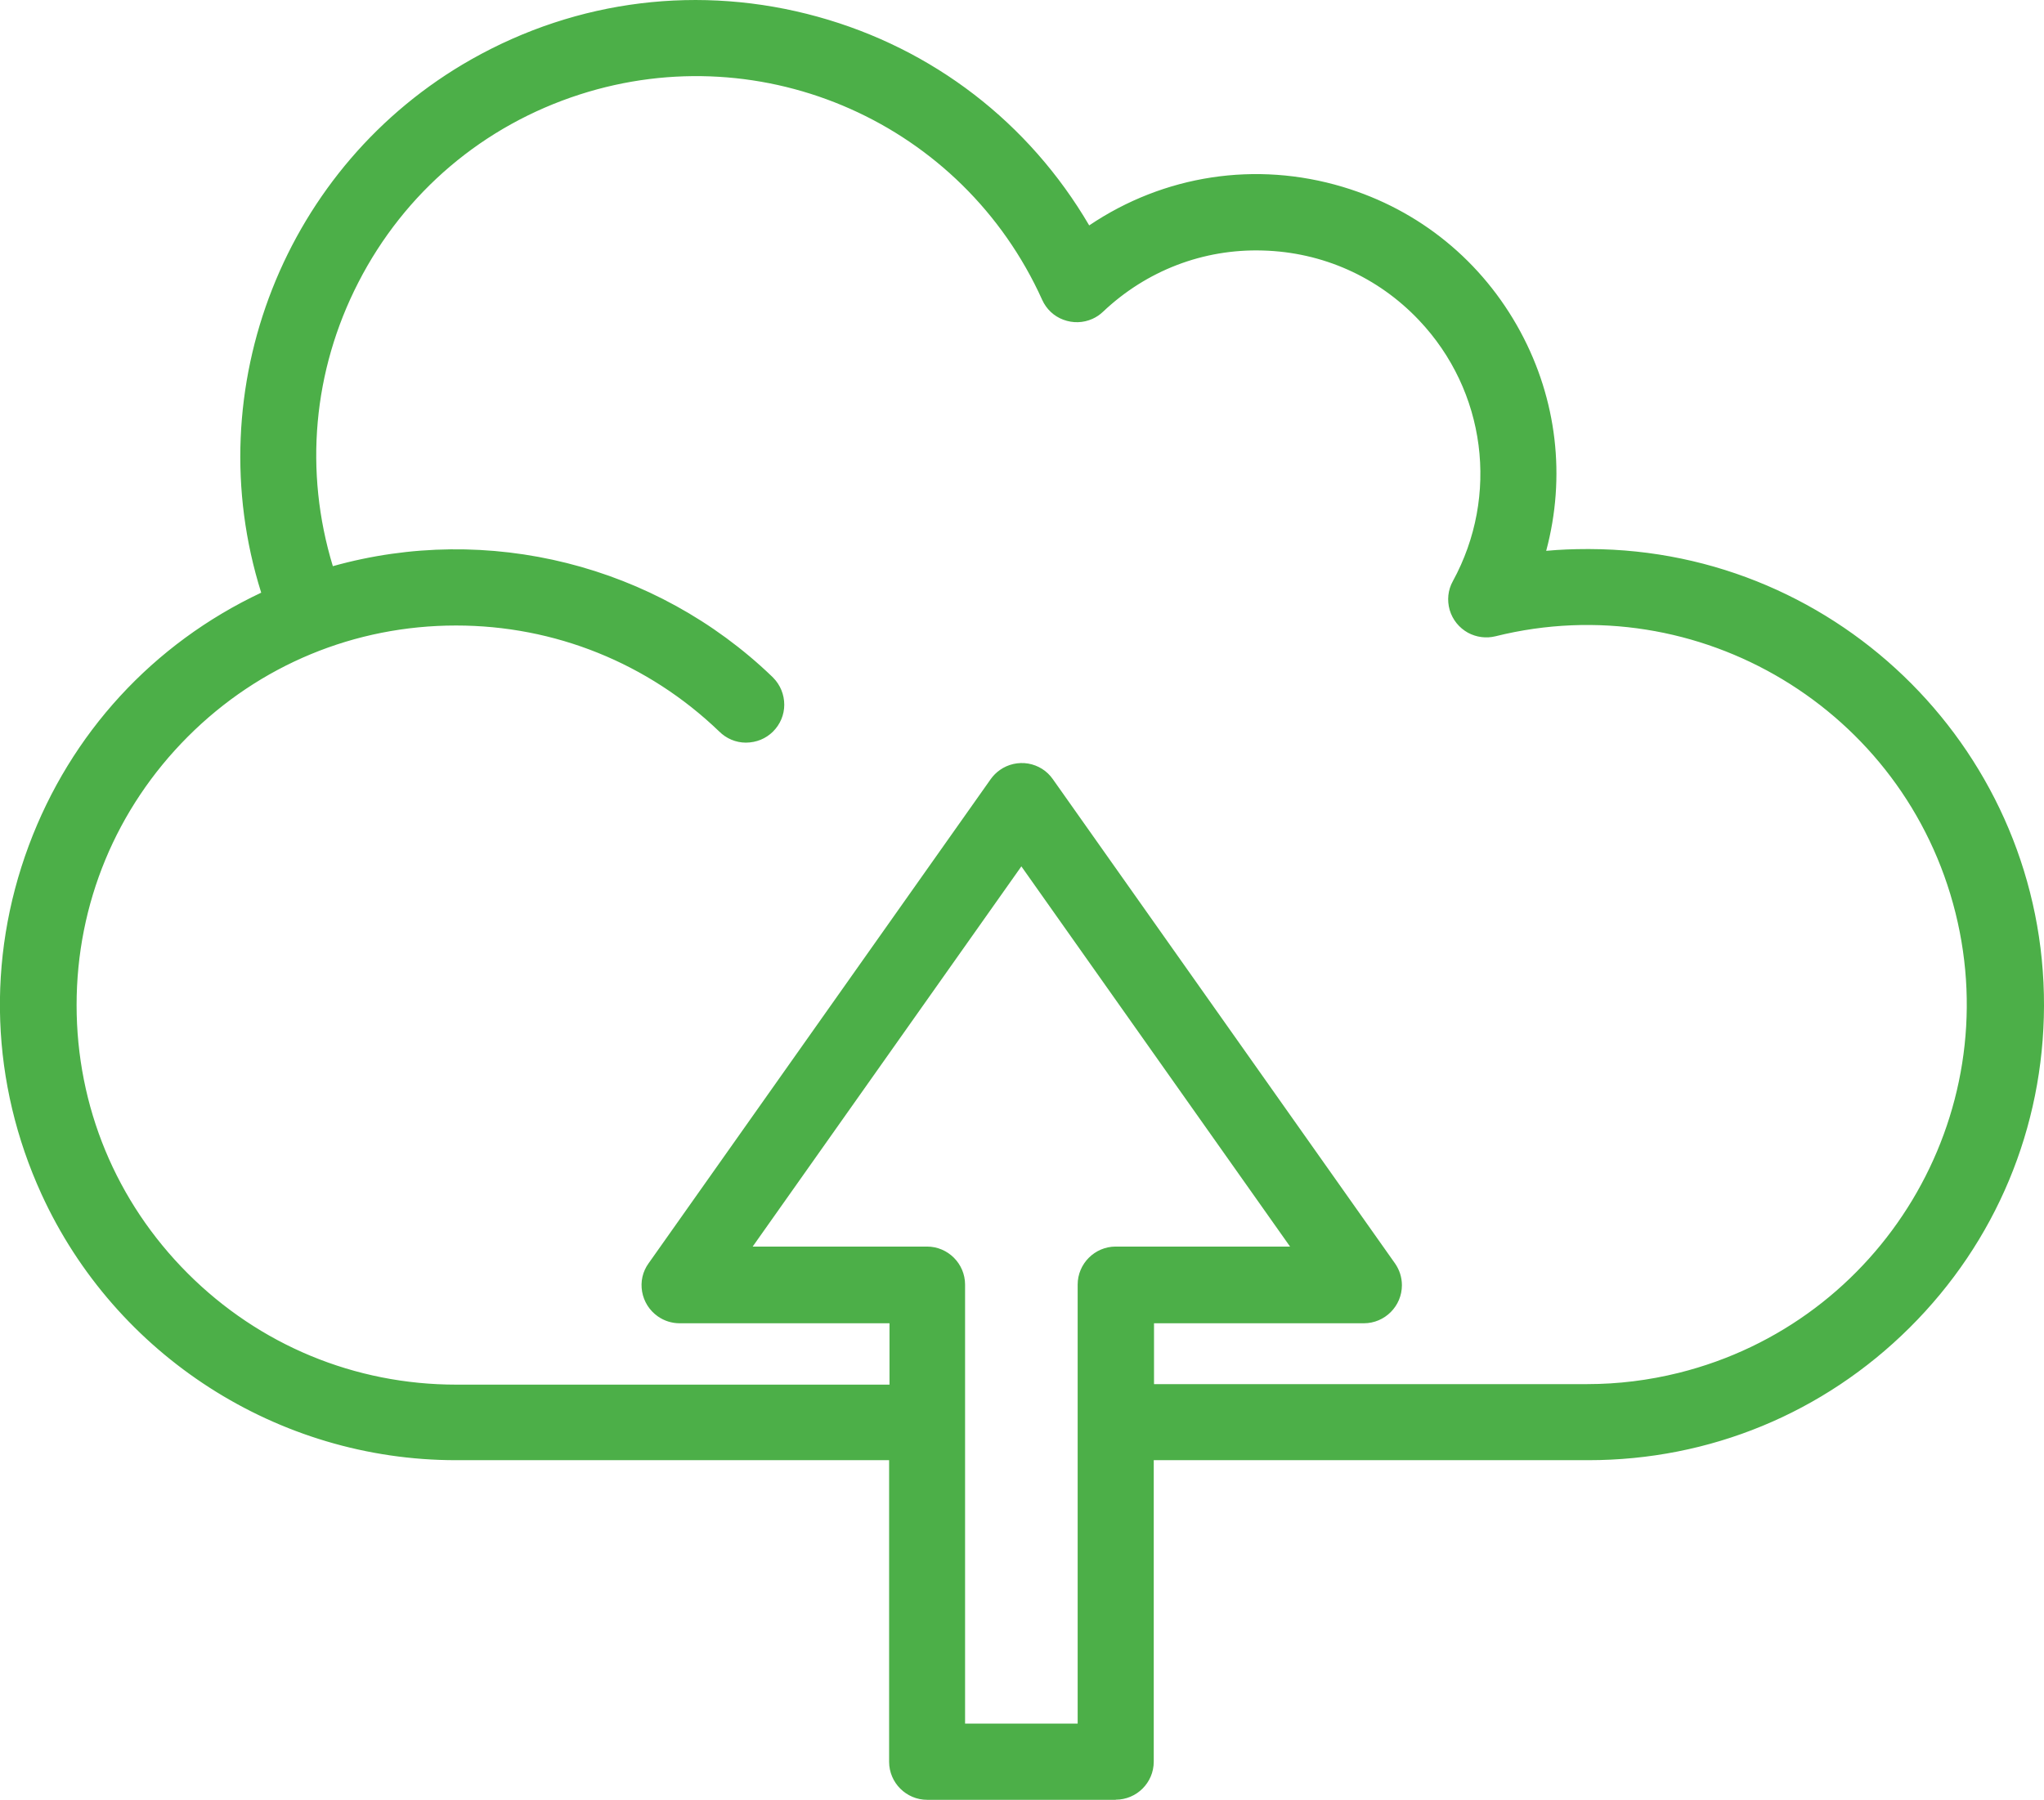 <?xml version="1.0" encoding="UTF-8"?>
<svg id="Layer_1" data-name="Layer 1" xmlns="http://www.w3.org/2000/svg" viewBox="0 0 161.2 141.97">
  <defs>
    <style>
      .cls-1 {
        fill: #4caf48;
      }
    </style>
  </defs>
  <path class="cls-1" d="M125.16,43.81c-1.3,0-2.6.07-3.9.21,3.67-12.24-3.27-25.13-15.51-28.8-6.82-2.05-14.2-.84-20.01,3.28C76.09,1.46,54.47-4.53,37.43,5.12c-14.7,8.32-21.48,25.86-16.21,41.9C3.42,55.16-4.41,76.19,3.73,93.98c5.77,12.61,18.36,20.7,32.22,20.7h34.67v24.29c0,1.38,1.12,2.5,2.5,2.5h14.87c1.38,0,2.5-1.12,2.5-2.5v-24.28h34.67c19.57.06,35.48-15.76,35.54-35.33.06-19.57-15.76-35.48-35.33-35.54-.07,0-.14,0-.21,0ZM85.49,101.34v35.13h-9.87v-35.13c0-1.38-1.12-2.5-2.5-2.5h-14.72l22.15-31.36,22.15,31.36h-14.72c-1.38,0-2.5,1.12-2.5,2.5ZM125.16,109.68h-34.67v-5.84h17.05c1.38,0,2.5-1.12,2.5-2.5,0-.52-.16-1.02-.46-1.44l-26.98-38.19c-.8-1.13-2.36-1.4-3.49-.6-.23.16-.43.37-.6.6l-26.98,38.19c-.8,1.13-.53,2.69.6,3.49.42.3.93.46,1.44.46h17.05v5.84h-34.67c-16.81,0-30.43-13.63-30.43-30.43,0-16.81,13.63-30.43,30.43-30.43,7.86,0,15.42,3.05,21.09,8.5.97.98,2.55.99,3.54.02.98-.97.99-2.55.02-3.54-.03-.03-.06-.06-.09-.09-9.18-8.83-22.39-12.05-34.61-8.44-5.14-16.01,3.66-33.15,19.67-38.3,14.75-4.74,30.7,2.35,37.07,16.47.57,1.26,2.05,1.82,3.31,1.25.26-.12.49-.27.69-.47,7.27-6.89,18.74-6.58,25.63.69,5.41,5.71,6.52,14.26,2.75,21.17-.66,1.21-.22,2.73.99,3.4.55.3,1.2.39,1.8.23,16.31-4.06,32.83,5.87,36.88,22.18,4.06,16.31-5.87,32.83-22.18,36.88-2.4.6-4.87.9-7.35.9h0Z"/>
  <path class="cls-1" d="M87.99,141.97h-14.87c-1.65,0-3-1.35-3-3v-23.79h-34.17c-14.02,0-26.85-8.24-32.68-20.99-3.99-8.73-4.35-18.49-1-27.49,3.3-8.86,9.8-15.93,18.33-19.95-5.07-16.1,1.86-33.74,16.58-42.07C45.54-.05,55.24-1.24,64.49,1.32c9.08,2.51,16.66,8.35,21.41,16.46,5.9-3.98,13.15-5.09,19.99-3.04,6.05,1.81,11.02,5.87,14.02,11.43,2.88,5.34,3.59,11.45,2.03,17.28,1.07-.1,2.15-.14,3.22-.14h.21c19.82.06,35.89,16.23,35.83,36.04-.03,9.6-3.79,18.61-10.6,25.38-6.78,6.74-15.77,10.45-25.33,10.45h-34.28v23.78c0,1.66-1.35,3-3,3ZM54.84,1c-5.96,0-11.84,1.54-17.16,4.55-14.44,8.17-21.16,25.55-15.99,41.31l.14.42-.41.19C3.91,55.49-3.83,76.26,4.18,93.77c5.67,12.4,18.14,20.4,31.77,20.4h35.17v24.79c0,1.1.9,2,2,2h14.87c1.1,0,2-.9,2-2v-24.78h35.17c9.3.04,18.12-3.58,24.73-10.16,6.62-6.58,10.28-15.34,10.31-24.67.06-19.26-15.57-34.98-34.83-35.04h-.21c-1.28,0-2.57.07-3.84.21l-.75.08.22-.72c1.74-5.79,1.11-11.91-1.75-17.23-2.87-5.32-7.63-9.21-13.42-10.95-6.72-2.02-13.86-.84-19.58,3.21l-.45.32-.27-.48c-4.6-8.12-12.09-13.97-21.08-16.46-3.1-.86-6.25-1.28-9.38-1.28ZM85.99,136.96h-10.87v-35.63c0-1.1-.9-2-2-2h-15.68l23.12-32.72,23.12,32.72h-15.68c-1.1,0-2,.9-2,2v35.63ZM76.12,135.96h8.87v-34.63c0-1.65,1.35-3,3-3h13.75l-21.19-29.99-21.19,29.99h13.75c1.65,0,3,1.35,3,3v34.63ZM125.16,110.18h-35.17v-6.84h17.55c1.1,0,2-.9,2-2,0-.42-.13-.82-.37-1.15l-26.98-38.19c-.31-.44-.77-.73-1.3-.82-.53-.09-1.06.03-1.49.34-.19.13-.35.29-.48.48l-26.98,38.19c-.31.44-.43.97-.34,1.5.09.53.38.99.82,1.29.34.24.74.37,1.15.37h17.55v6.84h-35.17c-8.26,0-16.03-3.22-21.87-9.06s-9.06-13.61-9.06-21.87,3.22-16.03,9.06-21.87c5.84-5.84,13.61-9.06,21.87-9.06h0c8.03,0,15.65,3.07,21.44,8.64.38.39.89.6,1.42.6.53.03,1.04-.2,1.42-.58s.59-.88.59-1.41c0-.54-.2-1.04-.58-1.42l-.07-.07c-9.04-8.69-22.11-11.88-34.13-8.33l-.47.14-.15-.46c-2.53-7.87-1.84-16.25,1.93-23.6,3.78-7.35,10.19-12.79,18.06-15.32,15-4.83,31.2,2.37,37.68,16.74.22.49.62.86,1.12,1.05.5.19,1.04.17,1.53-.05.21-.09.39-.22.56-.37,3.61-3.42,8.35-5.21,13.31-5.1,4.97.13,9.6,2.2,13.02,5.81,5.58,5.89,6.71,14.63,2.82,21.75-.26.47-.32,1.01-.17,1.52.15.51.49.94.96,1.19.44.24.96.31,1.44.19,16.55-4.11,33.37,6,37.49,22.55,4.12,16.55-6,33.37-22.55,37.49-2.44.61-4.95.92-7.47.92ZM91,109.18h34.17c2.43,0,4.86-.3,7.23-.89,16.02-3.99,25.81-20.26,21.82-36.28-3.99-16.02-20.26-25.81-36.28-21.82-.73.18-1.5.08-2.17-.28-.7-.39-1.21-1.02-1.44-1.79-.22-.77-.14-1.58.25-2.28,3.68-6.74,2.61-15.01-2.67-20.58-3.24-3.42-7.61-5.37-12.32-5.5-4.7-.14-9.18,1.59-12.6,4.83-.24.23-.52.42-.83.56-.73.33-1.55.35-2.3.07-.75-.28-1.34-.84-1.67-1.57-6.27-13.9-21.94-20.87-36.46-16.2-7.61,2.45-13.82,7.71-17.47,14.83-3.58,6.97-4.29,14.9-2.01,22.38,12.23-3.43,25.45-.12,34.63,8.7l.1.1c.56.57.87,1.33.87,2.13,0,.8-.32,1.55-.89,2.12-.57.56-1.3.86-2.13.87-.8,0-1.55-.32-2.12-.89-5.6-5.38-12.96-8.35-20.74-8.35h0c-7.99,0-15.51,3.11-21.16,8.77s-8.77,13.17-8.77,21.17c0,8,3.11,15.51,8.77,21.17,5.65,5.65,13.17,8.77,21.17,8.77h34.17v-4.84h-16.55c-.62,0-1.22-.19-1.73-.55-.65-.46-1.09-1.15-1.23-1.94-.14-.79.04-1.59.51-2.24l26.98-38.19c.2-.28.44-.52.72-.72.65-.46,1.45-.64,2.24-.51.79.14,1.48.57,1.94,1.23l26.98,38.19c.36.51.55,1.11.55,1.73,0,1.65-1.35,3-3,3h-16.55v4.84Z"/>
</svg>